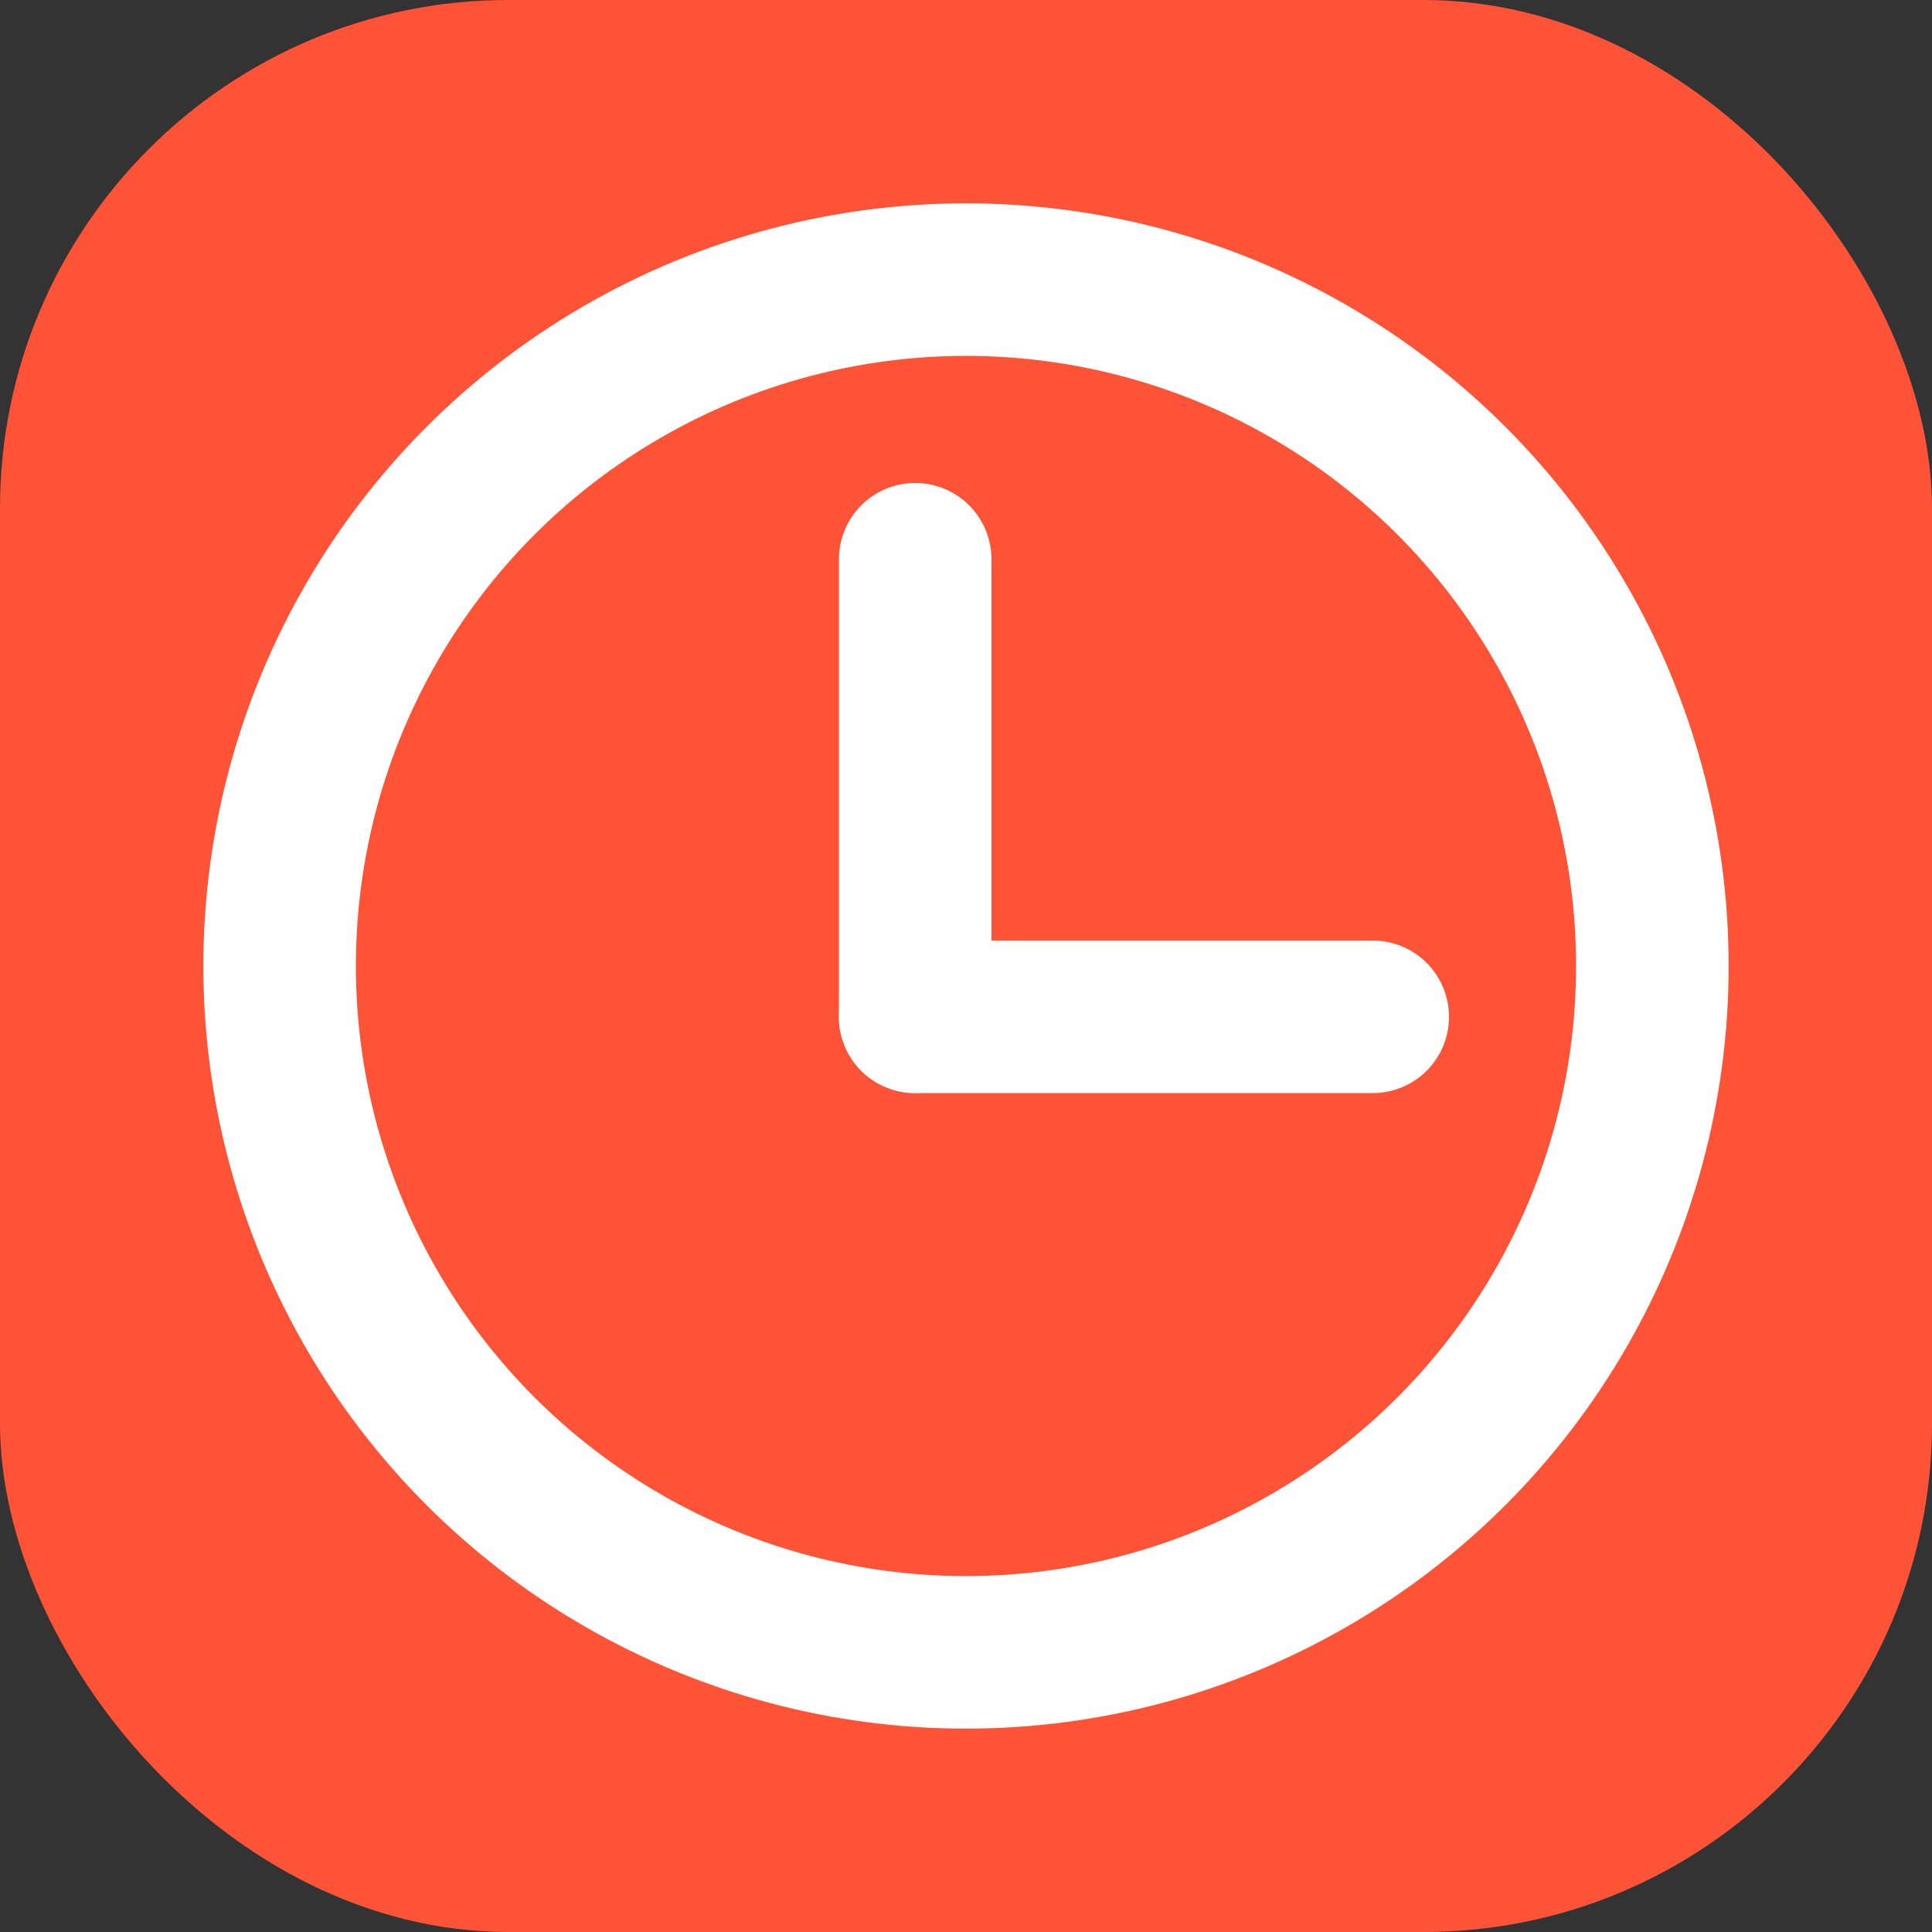 <svg xmlns="http://www.w3.org/2000/svg" xmlns:xlink="http://www.w3.org/1999/xlink" fill="none" version="1.1" width="38" height="38" viewBox="0 0 38 38"><rect x="0" y="0" width="38" height="38" fill="#333333" stroke="none"/><g><g><rect x="0" y="0" width="38" height="38" rx="10" fill="#FF5338" fill-opacity="1"/></g><g><ellipse cx="19" cy="19" rx="13.5" ry="13.5" fill-opacity="0" stroke-opacity="1" stroke="#FFFFFF" fill="none" stroke-width="3"/></g><g><g transform="matrix(0,1,-1,0,29.001,-7.001)"><path d="M18.001,9.5L27.001,9.5Q27.075,9.5,27.148,9.507Q27.221,9.514,27.294,9.529Q27.366,9.543,27.436,9.565Q27.507,9.586,27.575,9.614Q27.643,9.642,27.708,9.677Q27.773,9.712,27.834,9.753Q27.896,9.794,27.953,9.84Q28.01,9.887,28.062,9.939Q28.114,9.991,28.161,10.048Q28.207,10.105,28.248,10.167Q28.289,10.228,28.324,10.293Q28.359,10.358,28.387,10.426Q28.415,10.494,28.436,10.565Q28.458,10.635,28.472,10.707Q28.487,10.78,28.494,10.853Q28.501,10.926,28.501,11Q28.501,11.074,28.494,11.147Q28.487,11.22,28.472,11.293Q28.458,11.365,28.436,11.435Q28.415,11.506,28.387,11.574Q28.359,11.642,28.324,11.707Q28.289,11.772,28.248,11.833Q28.207,11.895,28.161,11.952Q28.114,12.009,28.062,12.061Q28.01,12.113,27.953,12.16Q27.896,12.206,27.834,12.247Q27.773,12.288,27.708,12.323Q27.643,12.358,27.575,12.386Q27.507,12.414,27.436,12.435Q27.366,12.457,27.294,12.471Q27.221,12.486,27.148,12.493Q27.075,12.5,27.001,12.5L18.001,12.5Q17.927,12.5,17.854,12.493Q17.781,12.486,17.708,12.471Q17.636,12.457,17.566,12.435Q17.495,12.414,17.427,12.386Q17.359,12.358,17.294,12.323Q17.229,12.288,17.168,12.247Q17.106,12.206,17.049,12.16Q16.992,12.113,16.94,12.061Q16.888,12.009,16.841,11.952Q16.795,11.895,16.754,11.833Q16.713,11.772,16.678,11.707Q16.643,11.642,16.615,11.574Q16.587,11.506,16.566,11.435Q16.544,11.365,16.53,11.293Q16.515,11.22,16.508,11.147Q16.501,11.074,16.501,11Q16.501,10.926,16.508,10.853Q16.515,10.78,16.53,10.707Q16.544,10.635,16.566,10.565Q16.587,10.494,16.615,10.426Q16.643,10.358,16.678,10.293Q16.713,10.228,16.754,10.167Q16.795,10.105,16.841,10.048Q16.888,9.991,16.94,9.939Q16.992,9.887,17.049,9.84Q17.106,9.794,17.168,9.753Q17.229,9.712,17.294,9.677Q17.359,9.642,17.427,9.614Q17.495,9.586,17.566,9.565Q17.636,9.543,17.708,9.529Q17.781,9.514,17.854,9.507Q17.927,9.5,18.001,9.5Z" fill-rule="evenodd" fill="#FFFFFF" fill-opacity="1"/></g><g><path d="M18,18.5L27,18.5Q27.074,18.5,27.147,18.507Q27.22,18.514,27.293,18.529Q27.365,18.543,27.435,18.565Q27.506,18.586,27.574,18.614Q27.642,18.642,27.707,18.677Q27.772,18.712,27.833,18.753Q27.895,18.794,27.952,18.84Q28.009,18.887,28.061,18.939Q28.113,18.991,28.16,19.048Q28.206,19.105,28.247,19.167Q28.288,19.228,28.323,19.293Q28.358,19.358,28.386,19.426Q28.414,19.494,28.435,19.565Q28.457,19.635,28.471,19.707Q28.486,19.78,28.493,19.853Q28.5,19.926,28.5,20Q28.5,20.074,28.493,20.147Q28.486,20.22,28.471,20.293Q28.457,20.365,28.435,20.435Q28.414,20.506,28.386,20.574Q28.358,20.642,28.323,20.707Q28.288,20.772,28.247,20.833Q28.206,20.895,28.16,20.952Q28.113,21.009,28.061,21.061Q28.009,21.113,27.952,21.16Q27.895,21.206,27.833,21.247Q27.772,21.288,27.707,21.323Q27.642,21.358,27.574,21.386Q27.506,21.414,27.435,21.435Q27.365,21.457,27.293,21.471Q27.22,21.486,27.147,21.493Q27.074,21.5,27,21.5L18,21.5Q17.926,21.5,17.853,21.493Q17.78,21.486,17.707,21.471Q17.635,21.457,17.565,21.435Q17.494,21.414,17.426,21.386Q17.358,21.358,17.293,21.323Q17.228,21.288,17.167,21.247Q17.105,21.206,17.048,21.16Q16.991,21.113,16.939,21.061Q16.887,21.009,16.84,20.952Q16.794,20.895,16.753,20.833Q16.712,20.772,16.677,20.707Q16.642,20.642,16.614,20.574Q16.586,20.506,16.565,20.435Q16.543,20.365,16.529,20.293Q16.514,20.22,16.507,20.147Q16.5,20.074,16.5,20Q16.5,19.926,16.507,19.853Q16.514,19.78,16.529,19.707Q16.543,19.635,16.565,19.565Q16.586,19.494,16.614,19.426Q16.642,19.358,16.677,19.293Q16.712,19.228,16.753,19.167Q16.794,19.105,16.84,19.048Q16.887,18.991,16.939,18.939Q16.991,18.887,17.048,18.84Q17.105,18.794,17.167,18.753Q17.228,18.712,17.293,18.677Q17.358,18.642,17.426,18.614Q17.494,18.586,17.565,18.565Q17.635,18.543,17.707,18.529Q17.78,18.514,17.853,18.507Q17.926,18.5,18,18.5Z" fill-rule="evenodd" fill="#FFFFFF" fill-opacity="1"/></g></g></g></svg>